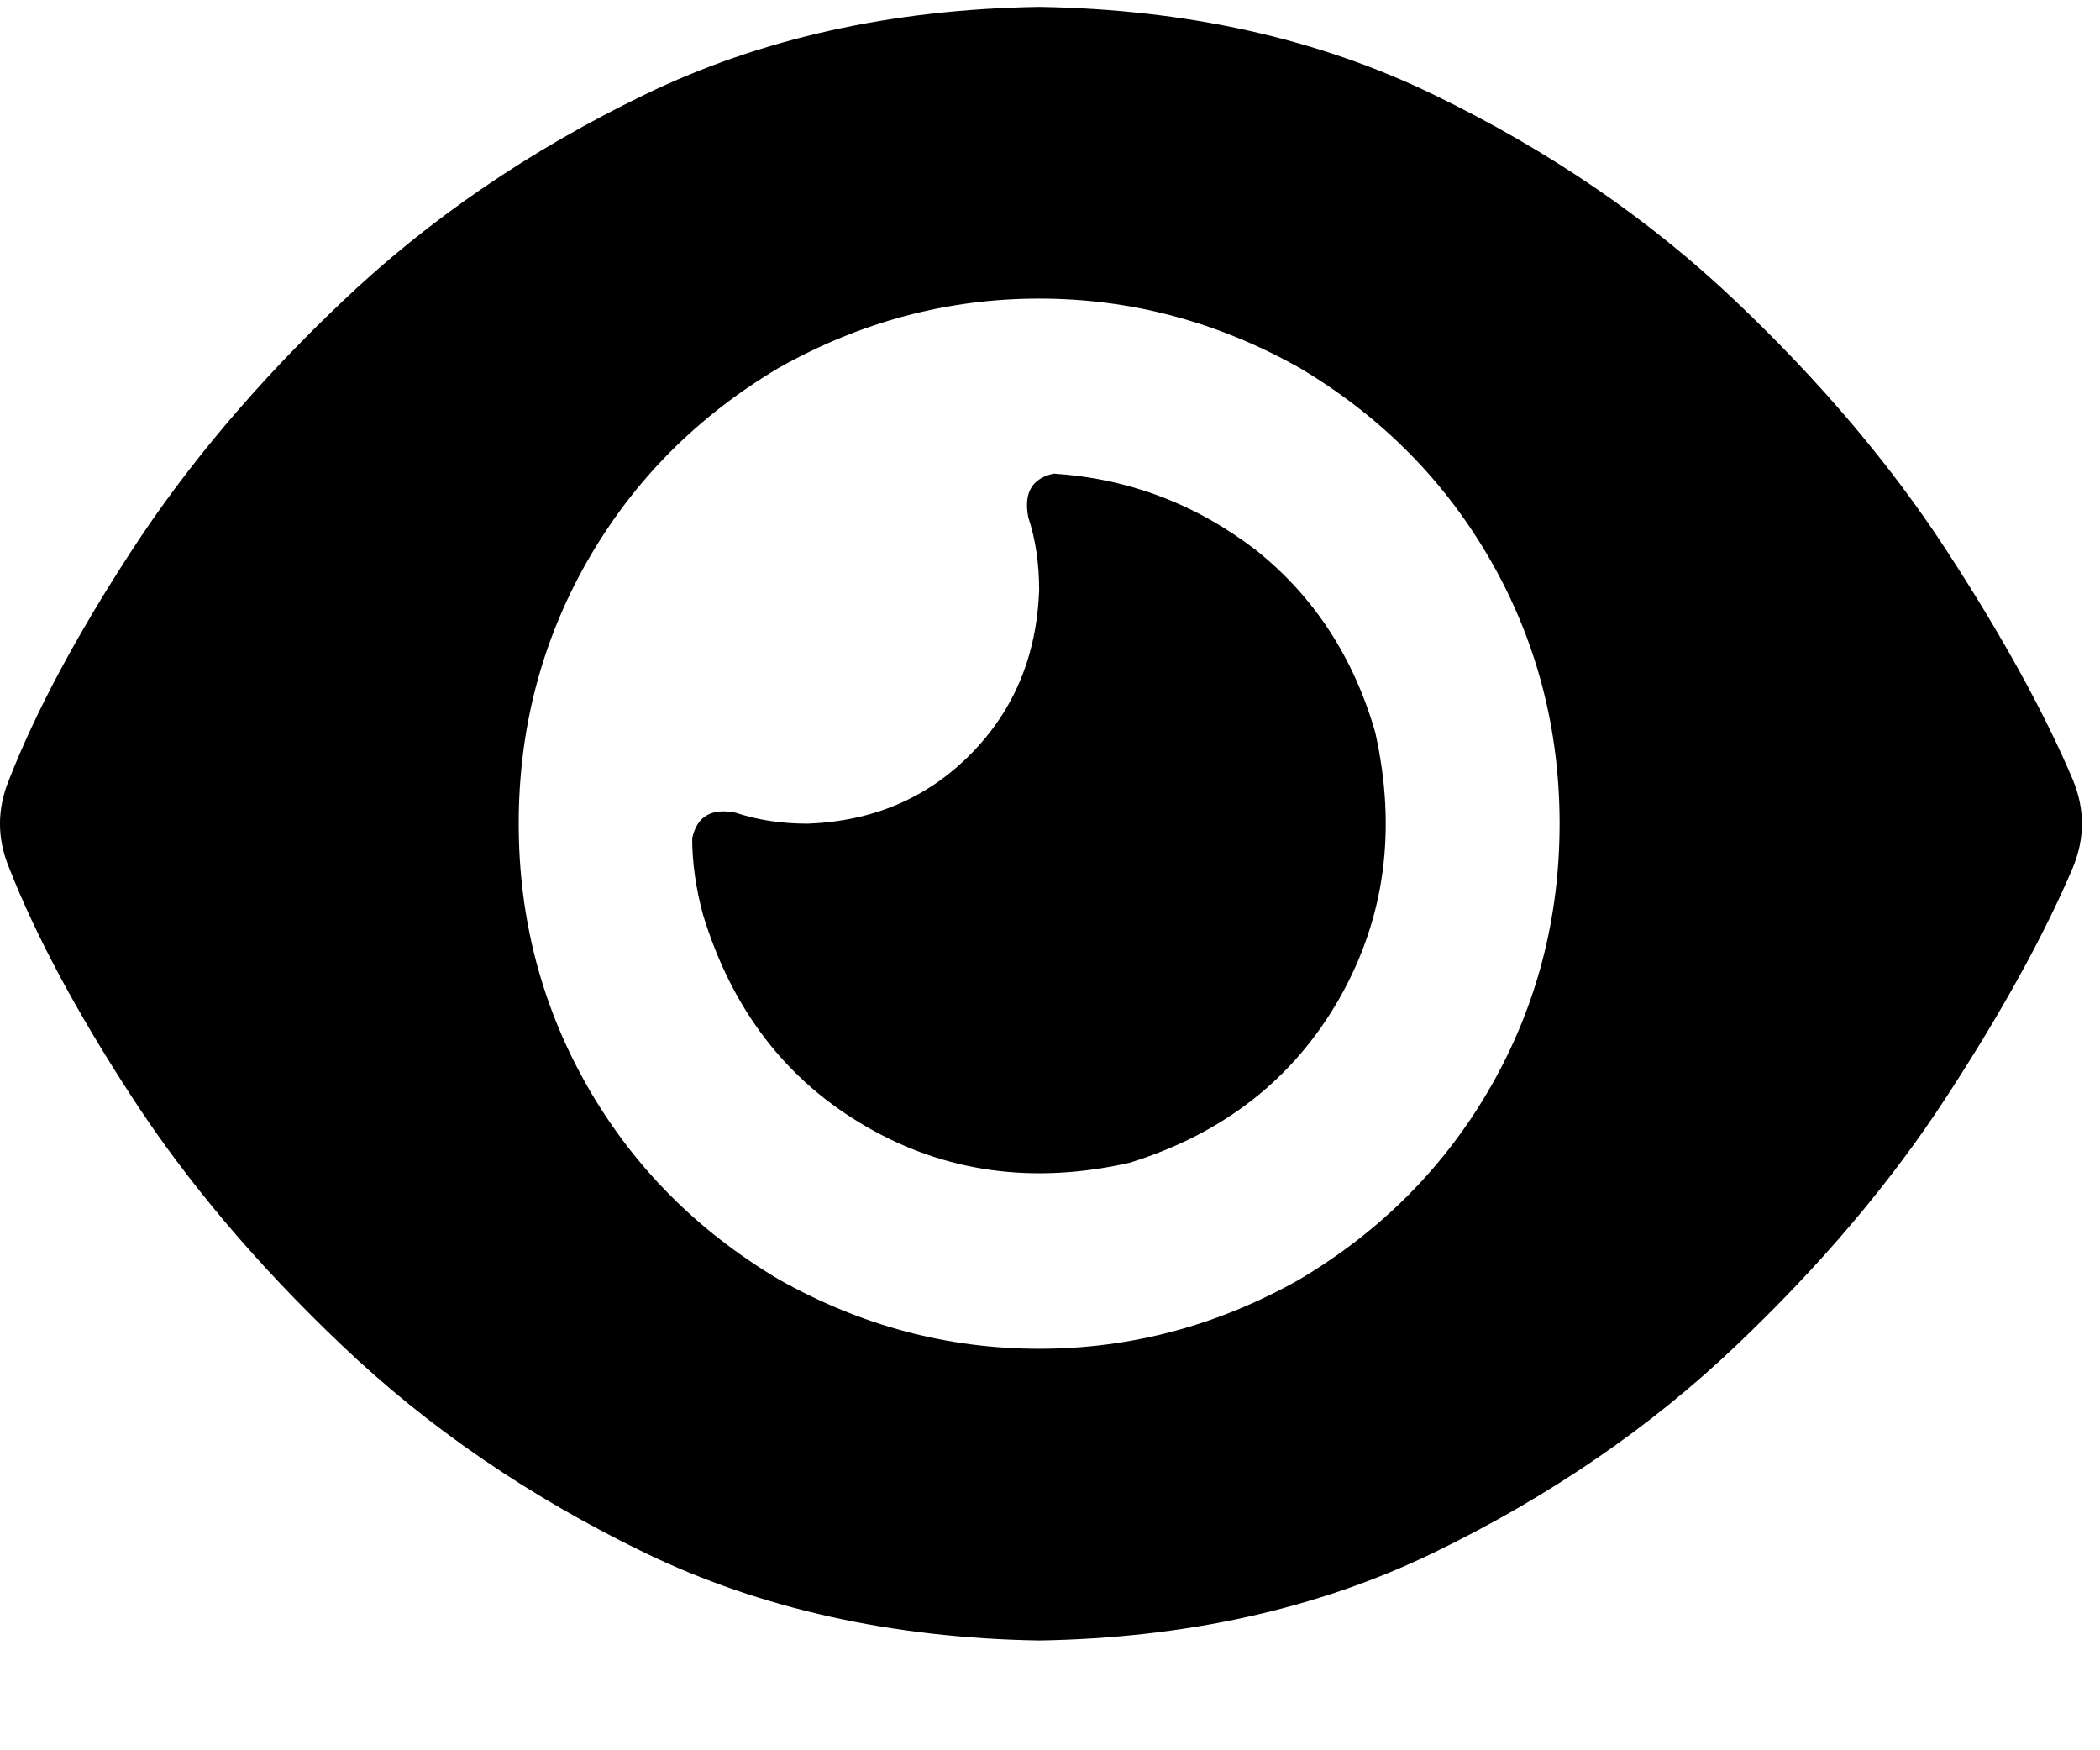 <svg width="18" height="15" viewBox="0 0 18 15" fill="none" xmlns="http://www.w3.org/2000/svg">
<path d="M8.907 0.059C7.647 0.079 6.522 0.329 5.53 0.809C4.539 1.288 3.671 1.881 2.928 2.59C2.205 3.277 1.606 3.986 1.131 4.715C0.656 5.444 0.305 6.1 0.077 6.684C-0.026 6.934 -0.026 7.184 0.077 7.434C0.305 8.017 0.656 8.673 1.131 9.402C1.606 10.132 2.205 10.84 2.928 11.527C3.671 12.236 4.539 12.829 5.53 13.309C6.522 13.788 7.647 14.038 8.907 14.059C10.167 14.038 11.293 13.788 12.284 13.309C13.275 12.829 14.143 12.236 14.886 11.527C15.609 10.84 16.208 10.132 16.683 9.402C17.158 8.673 17.52 8.017 17.768 7.434C17.871 7.184 17.871 6.934 17.768 6.684C17.52 6.1 17.158 5.444 16.683 4.715C16.208 3.986 15.609 3.277 14.886 2.59C14.143 1.881 13.275 1.288 12.284 0.809C11.293 0.329 10.167 0.079 8.907 0.059ZM4.446 7.059C4.446 6.246 4.642 5.496 5.034 4.809C5.427 4.121 5.974 3.569 6.676 3.152C7.379 2.757 8.122 2.559 8.907 2.559C9.692 2.559 10.435 2.757 11.138 3.152C11.84 3.569 12.387 4.121 12.78 4.809C13.172 5.496 13.368 6.246 13.368 7.059C13.368 7.871 13.172 8.621 12.78 9.309C12.387 9.996 11.84 10.548 11.138 10.965C10.435 11.361 9.692 11.559 8.907 11.559C8.122 11.559 7.379 11.361 6.676 10.965C5.974 10.548 5.427 9.996 5.034 9.309C4.642 8.621 4.446 7.871 4.446 7.059ZM8.907 5.059C8.886 5.621 8.69 6.09 8.318 6.465C7.947 6.84 7.482 7.038 6.924 7.059C6.697 7.059 6.491 7.027 6.305 6.965C6.098 6.923 5.974 6.996 5.933 7.184C5.933 7.392 5.964 7.611 6.026 7.84C6.274 8.652 6.738 9.257 7.42 9.652C8.102 10.048 8.855 10.152 9.682 9.965C10.487 9.715 11.086 9.246 11.479 8.559C11.871 7.871 11.974 7.111 11.788 6.277C11.602 5.632 11.262 5.111 10.766 4.715C10.25 4.319 9.671 4.1 9.031 4.059C8.845 4.1 8.773 4.225 8.814 4.434C8.876 4.621 8.907 4.829 8.907 5.059Z" fill="black"/>
</svg>
